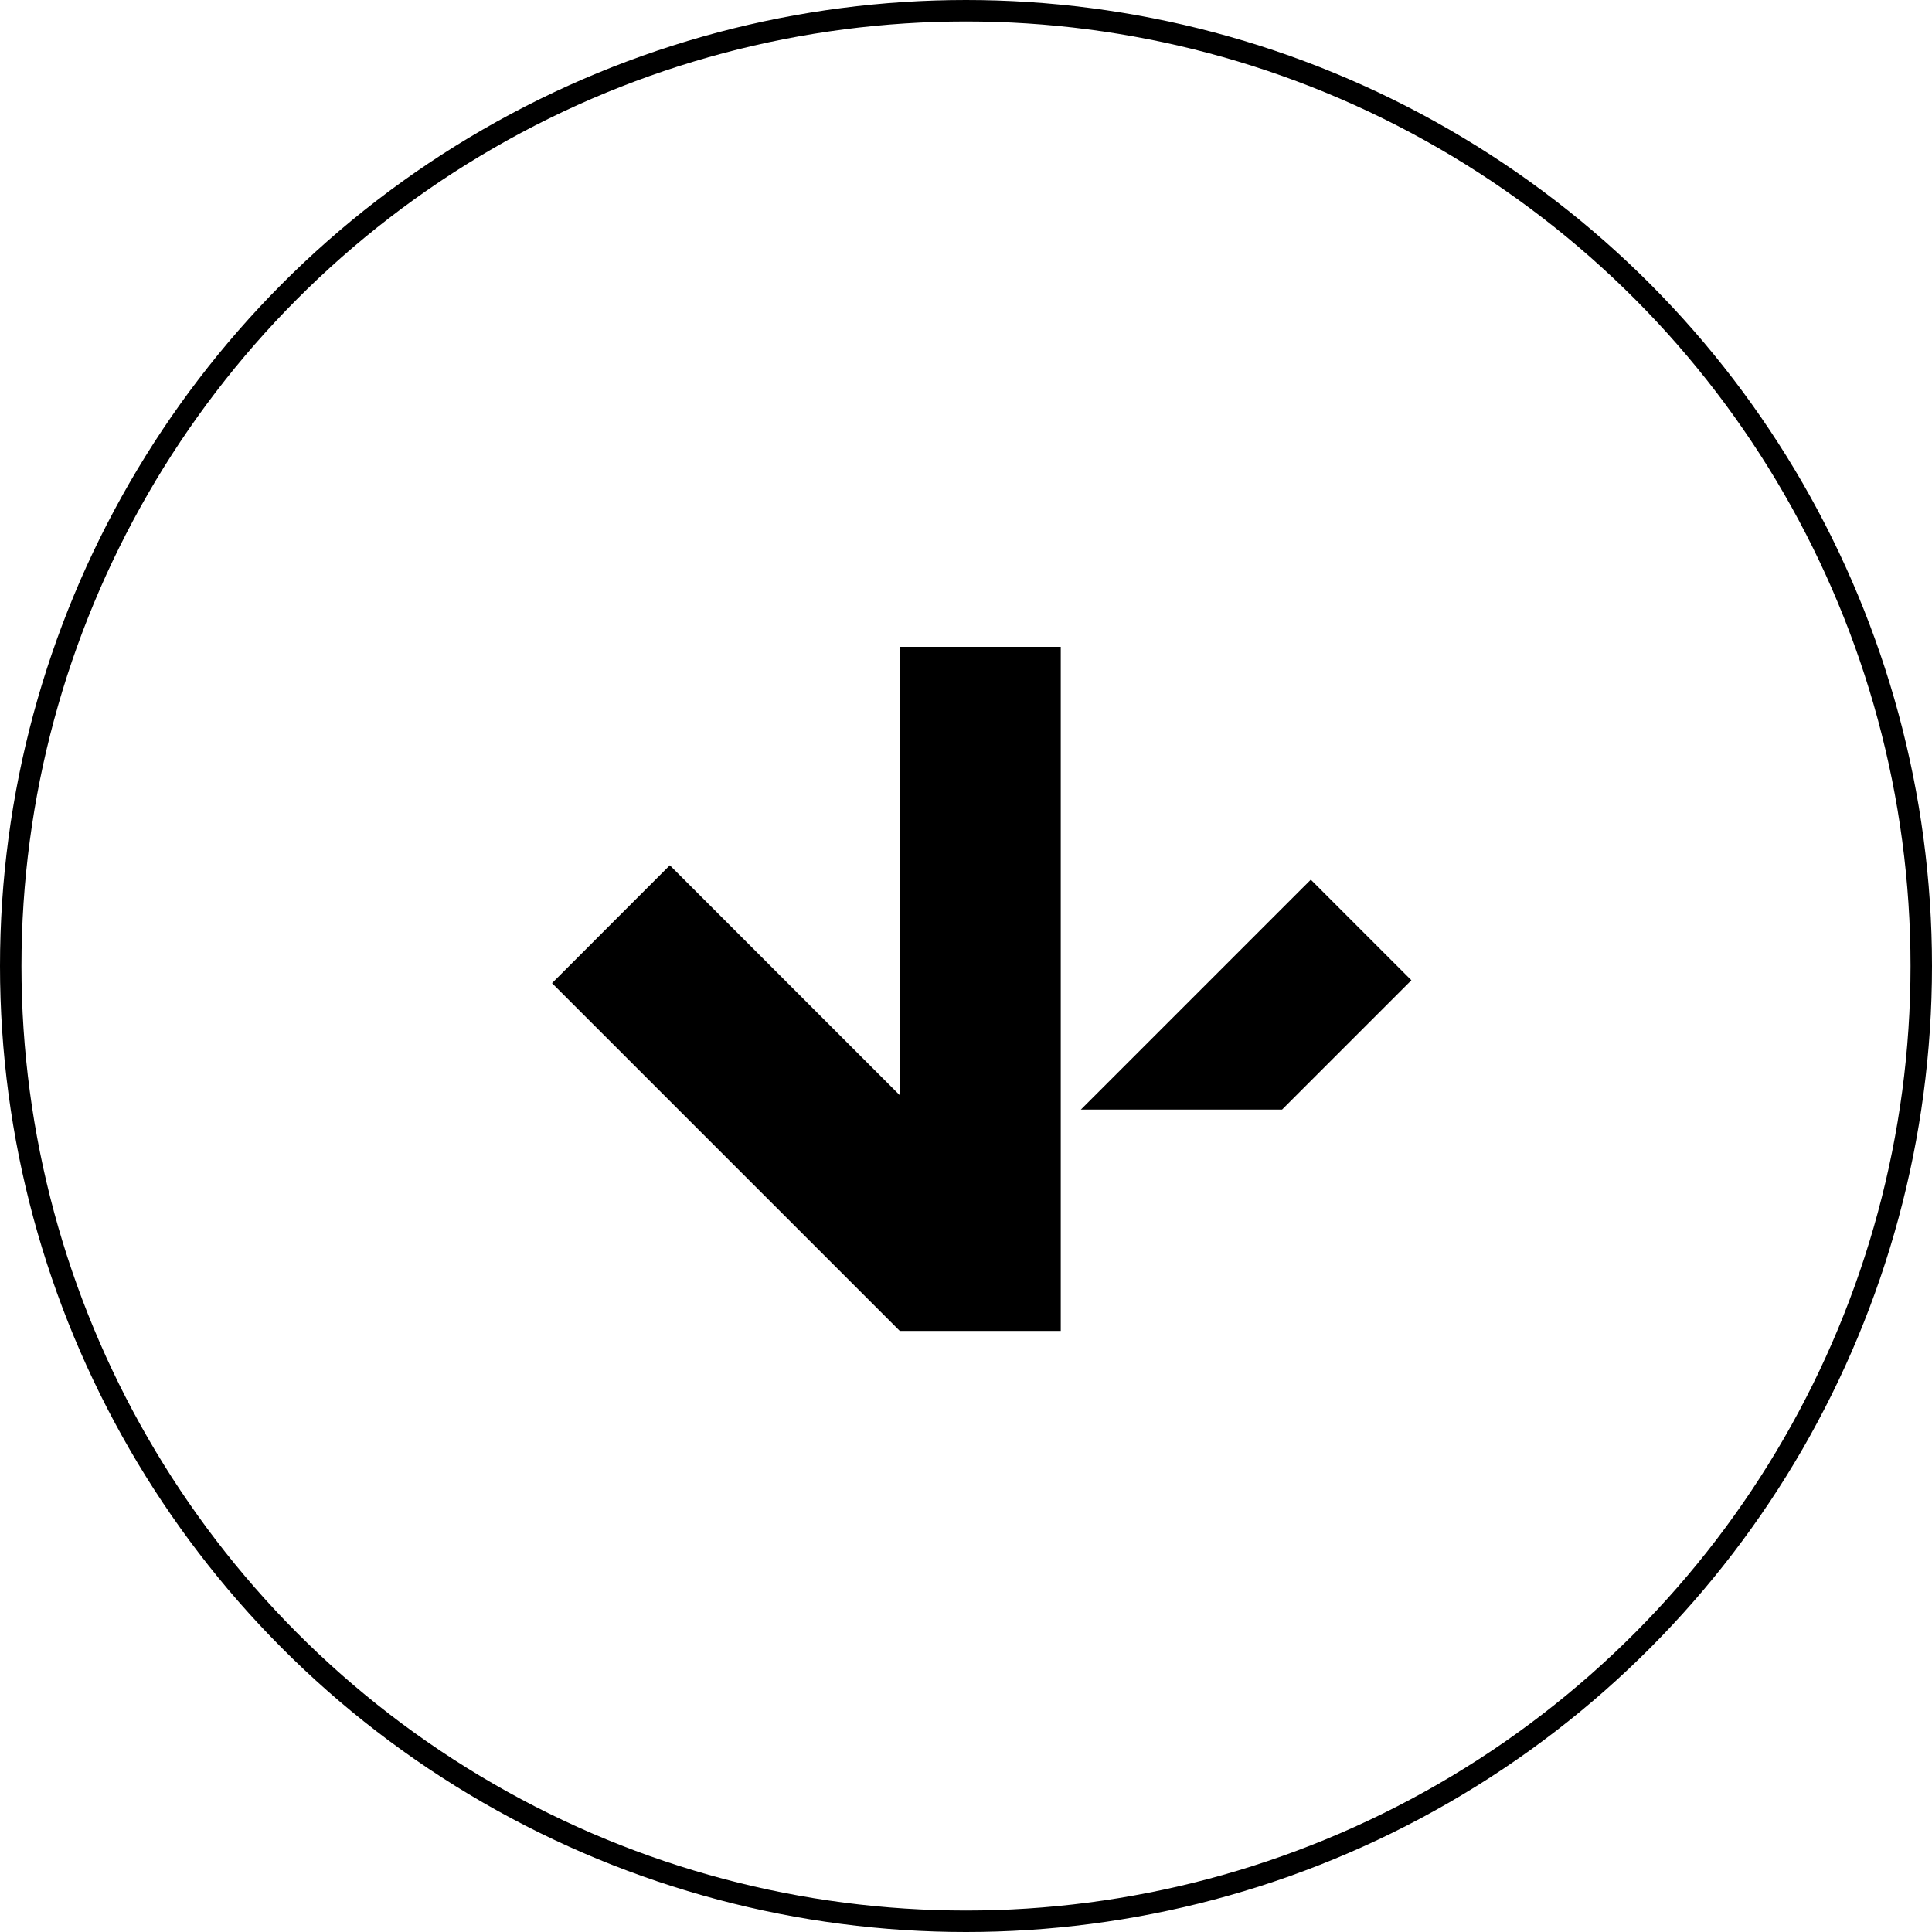 <svg xmlns="http://www.w3.org/2000/svg" width="47" height="47" viewBox="0 0 47 47" fill="none"><path d="M25.805 15.736L21.889 15.736L21.889 26.644L16.295 21.05L13.429 23.917L21.889 32.377H25.805L25.805 15.736Z" fill="black"></path><path d="M34.335 23.847L31.888 21.4L26.854 26.434L26.784 26.504L26.294 26.993L31.189 26.993L34.335 23.847Z" fill="black"></path><circle cx="23.5" cy="23.5" r="23.239" stroke="black" stroke-width="0.522"></circle></svg>